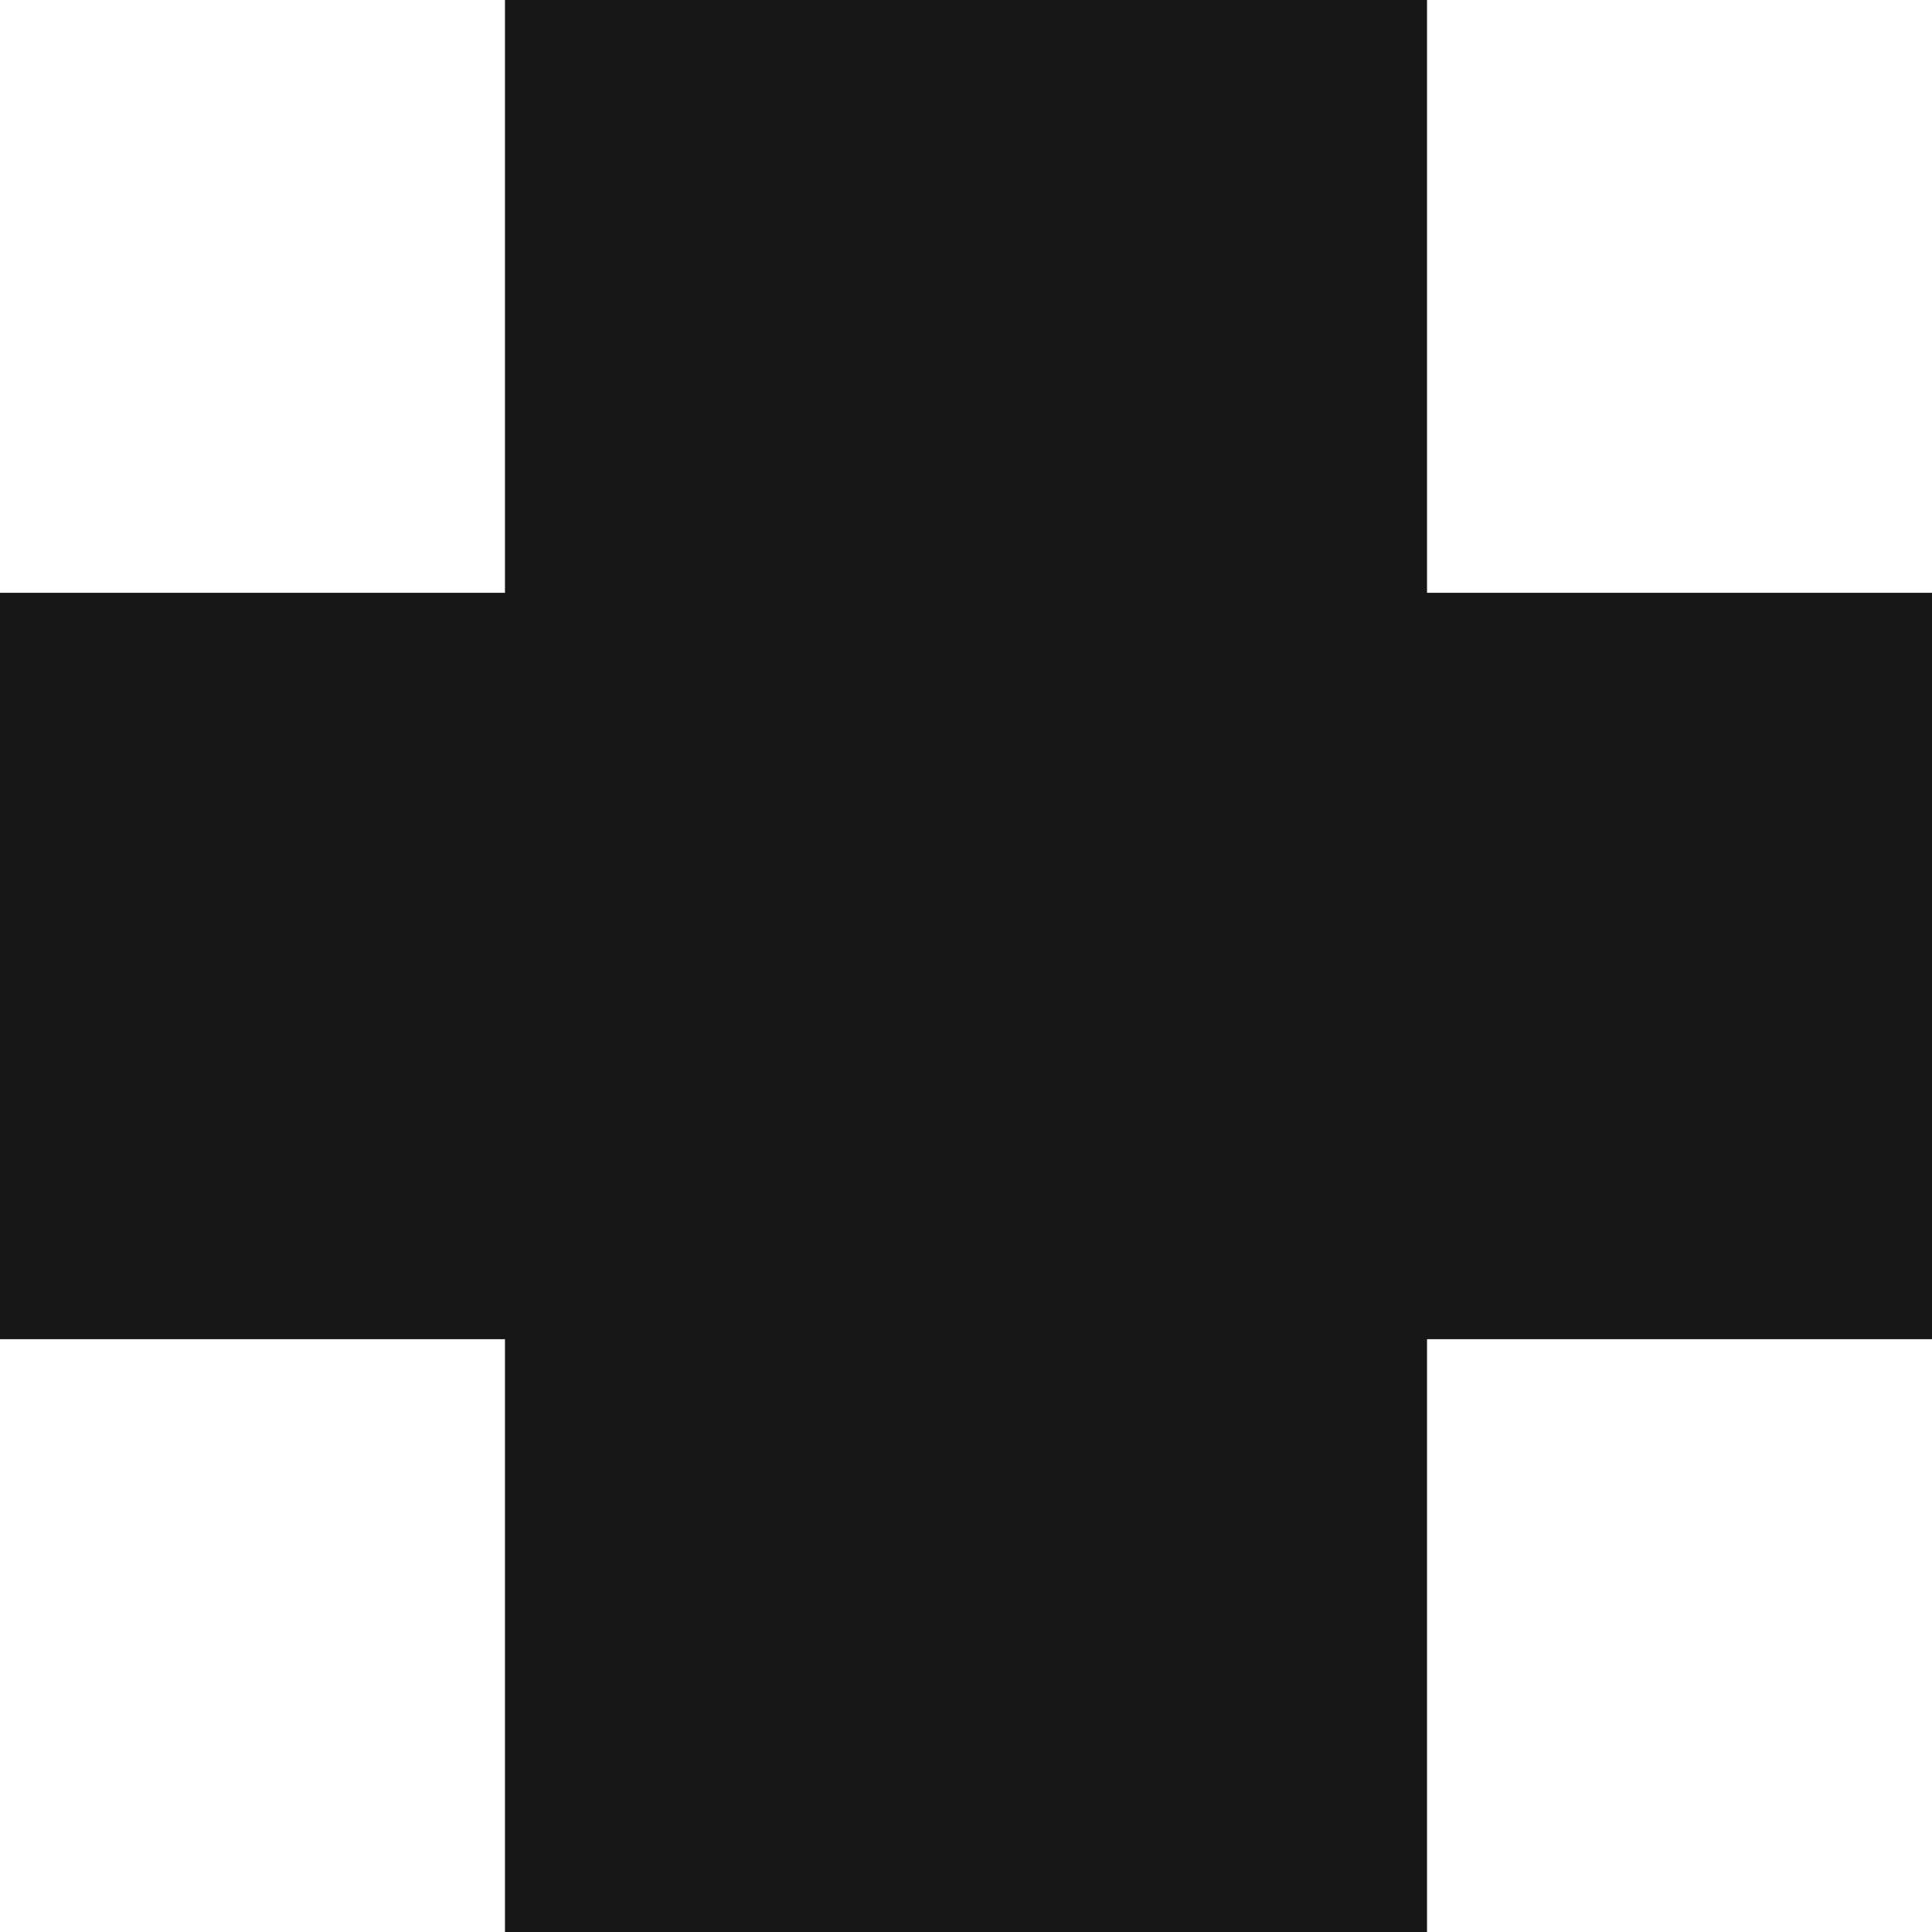 <svg width="24" height="24" viewBox="0 0 24 24" fill="none" xmlns="http://www.w3.org/2000/svg">
<path d="M17.727 24V16.636H24V7.364H17.727V0H6.273V7.364H0V16.636H6.273V24H17.727Z" fill="#171717"/>
</svg>
